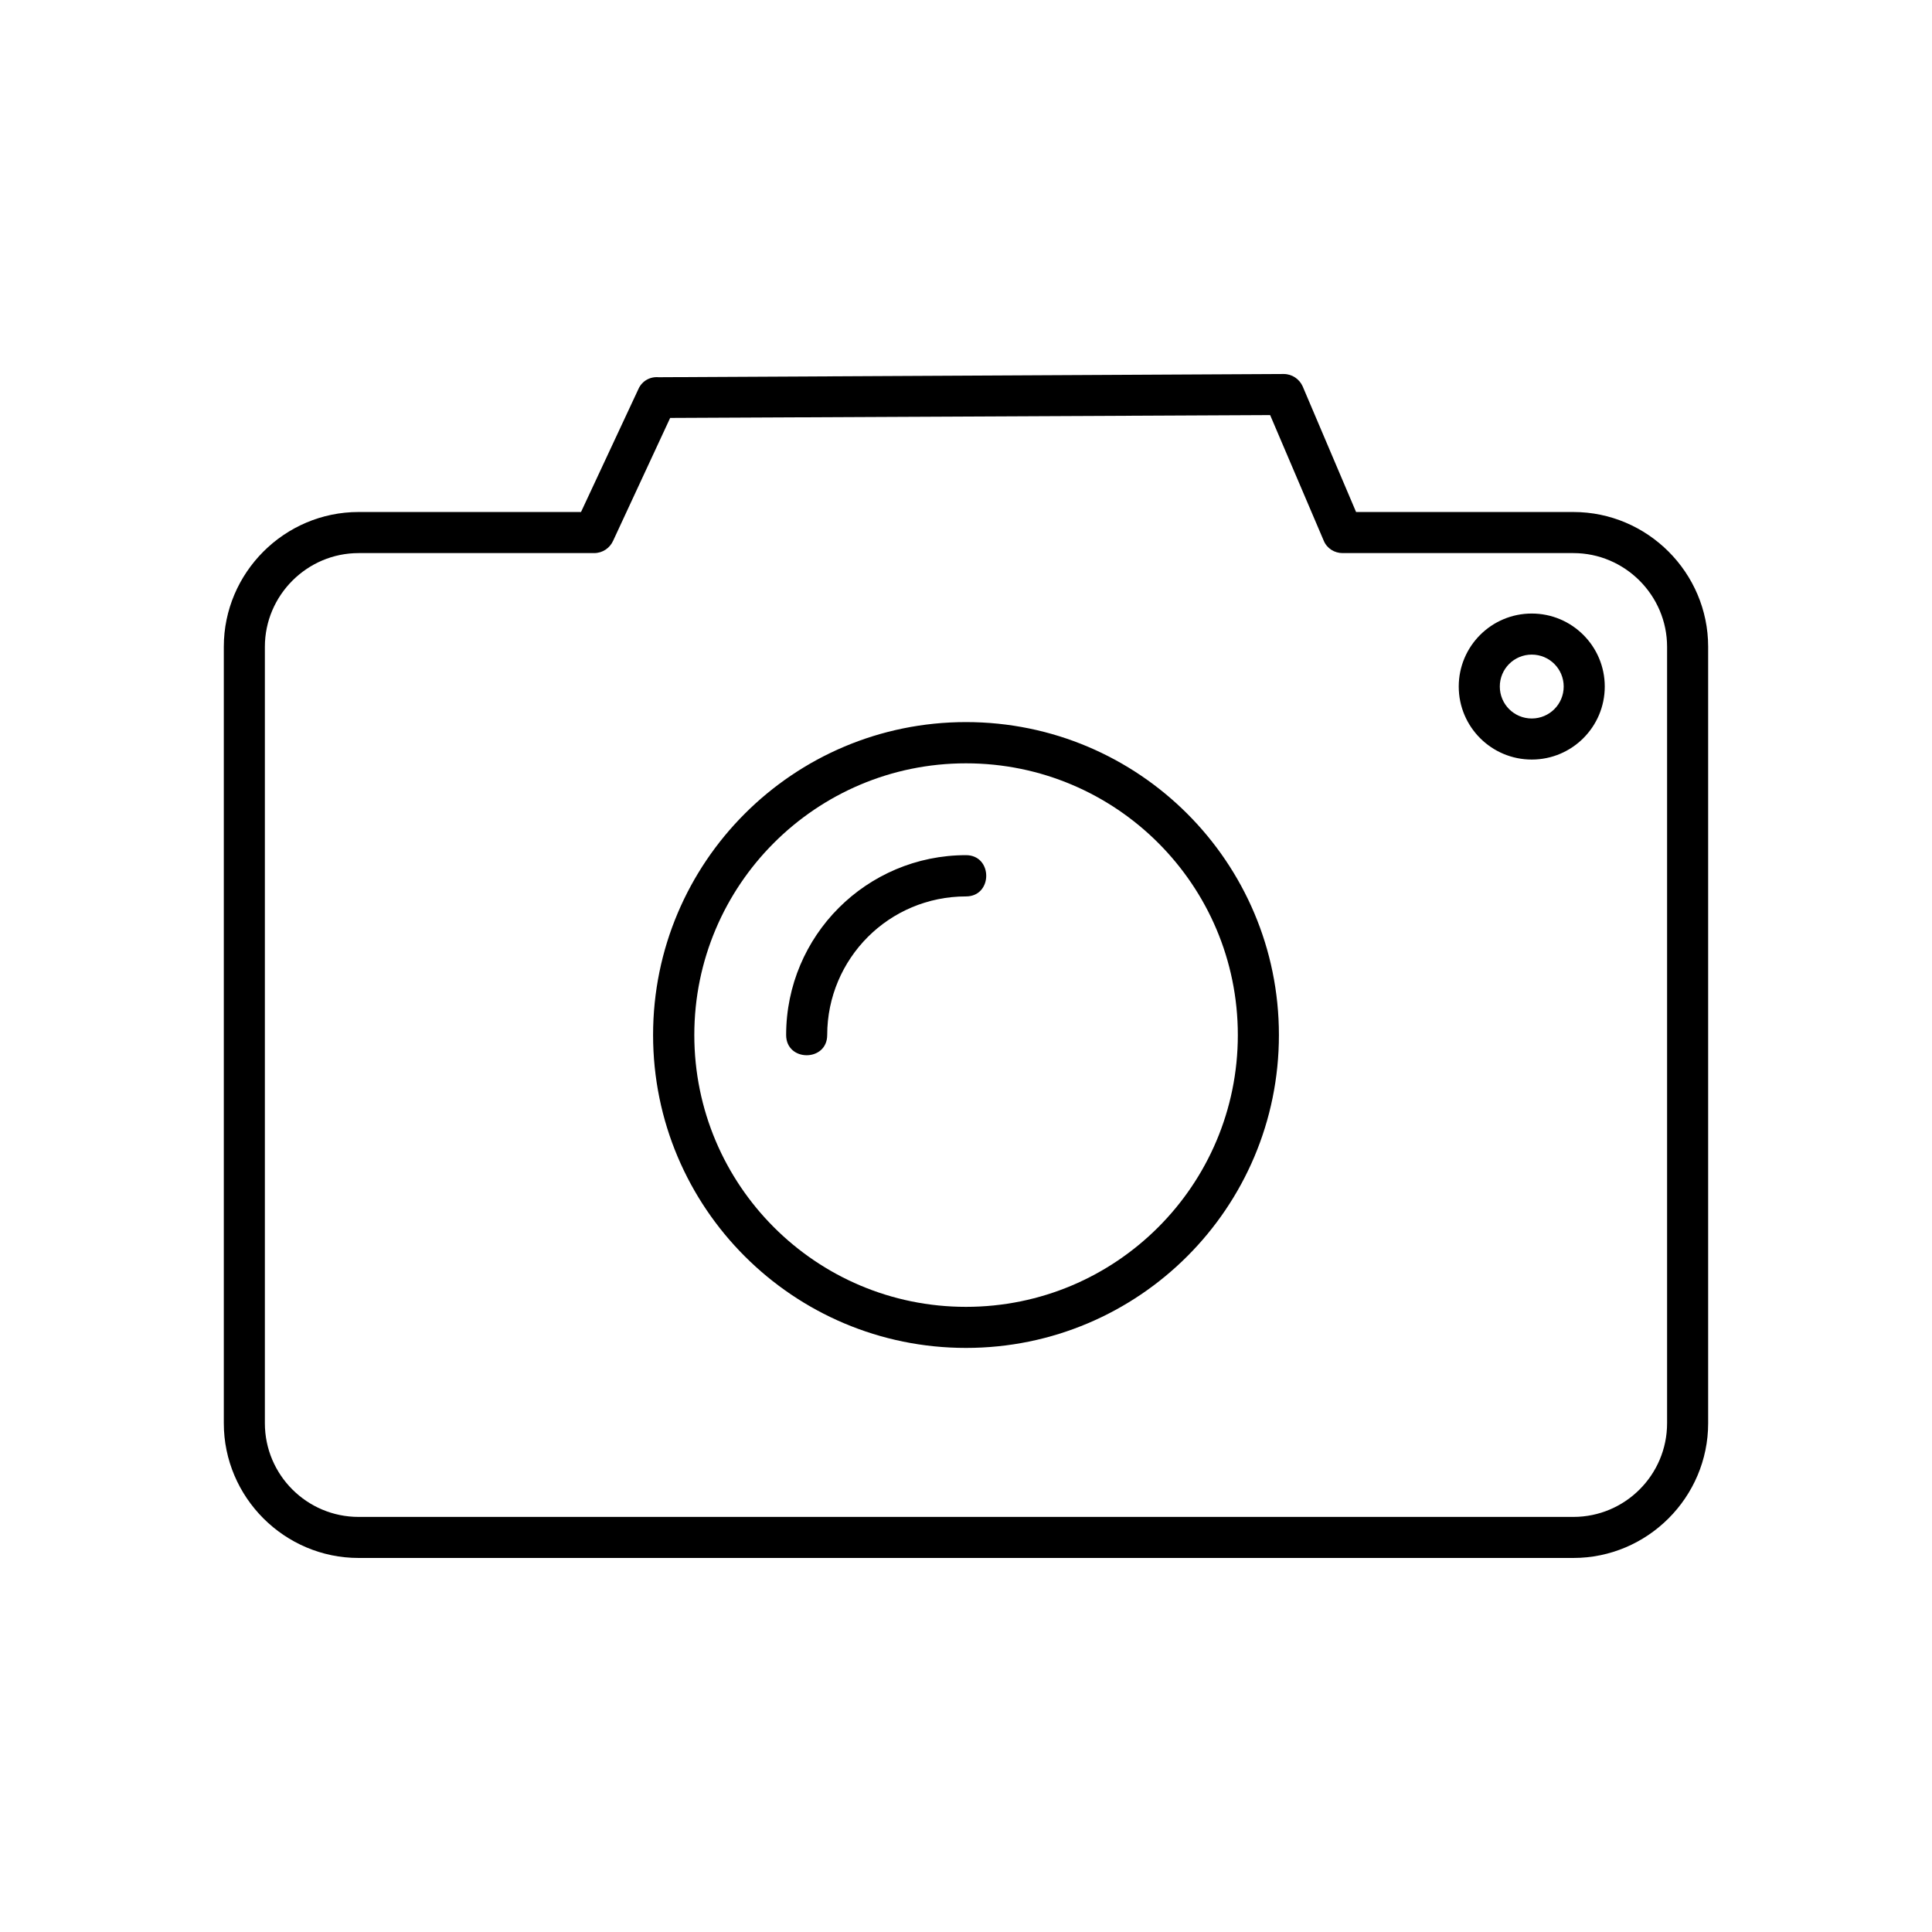 <?xml version="1.0" encoding="UTF-8"?>
<!-- Uploaded to: ICON Repo, www.iconrepo.com, Generator: ICON Repo Mixer Tools -->
<svg fill="#000000" width="800px" height="800px" version="1.1" viewBox="144 144 512 512" xmlns="http://www.w3.org/2000/svg">
 <path d="m400 335.36c45.797 0 82.926 37.129 82.926 82.926s-37.129 82.926-82.926 82.926-82.926-37.129-82.926-82.926 37.129-82.926 82.926-82.926zm149.93-28.766c10.68 0 19.348 8.664 19.348 19.348 0 10.68-8.664 19.348-19.348 19.348-10.68 0-19.348-8.664-19.348-19.348 0-10.68 8.664-19.348 19.348-19.348zm0 10.883c-4.684 0-8.465 3.777-8.465 8.465 0 4.684 3.777 8.465 8.465 8.465 4.684 0 8.465-3.777 8.465-8.465 0-4.684-3.777-8.465-8.465-8.465zm-310.9-37.785h58.945l15.215-32.598c0.957-2.168 3.125-3.324 5.34-3.125l165.65-0.855c2.266 0 4.18 1.359 5.039 3.273l14.156 33.301h57.586c19.648 0 35.719 16.07 35.719 35.719v205.75c0 19.648-16.07 35.719-35.719 35.719h-321.93c-19.648 0-35.719-16.07-35.719-35.719v-205.75c0-19.648 16.07-35.719 35.719-35.719zm62.422 10.883h-62.422c-13.652 0-24.836 11.184-24.836 24.836v205.75c0 13.703 11.133 24.836 24.836 24.836h321.93c13.703 0 24.836-11.133 24.836-24.836v-205.75c0-13.652-11.184-24.836-24.836-24.836h-61.164c-2.117 0-4.133-1.211-4.988-3.273l-14.207-33.301-159 0.754-15.113 32.547c-0.855 1.914-2.769 3.273-5.039 3.273zm61.766 127.71c0 7.152-10.883 7.152-10.883 0 0-13.148 5.34-25.09 13.957-33.703 8.613-8.613 20.555-13.957 33.703-13.957 7.152 0 7.152 10.934 0 10.934-10.125 0-19.348 4.082-25.996 10.73-6.648 6.648-10.781 15.871-10.781 25.996zm36.777-71.996c-39.75 0-71.996 32.242-71.996 71.996 0 39.801 32.242 72.043 71.996 72.043 39.801 0 72.043-32.242 72.043-72.043 0-39.75-32.242-71.996-72.043-71.996z"/>
</svg>